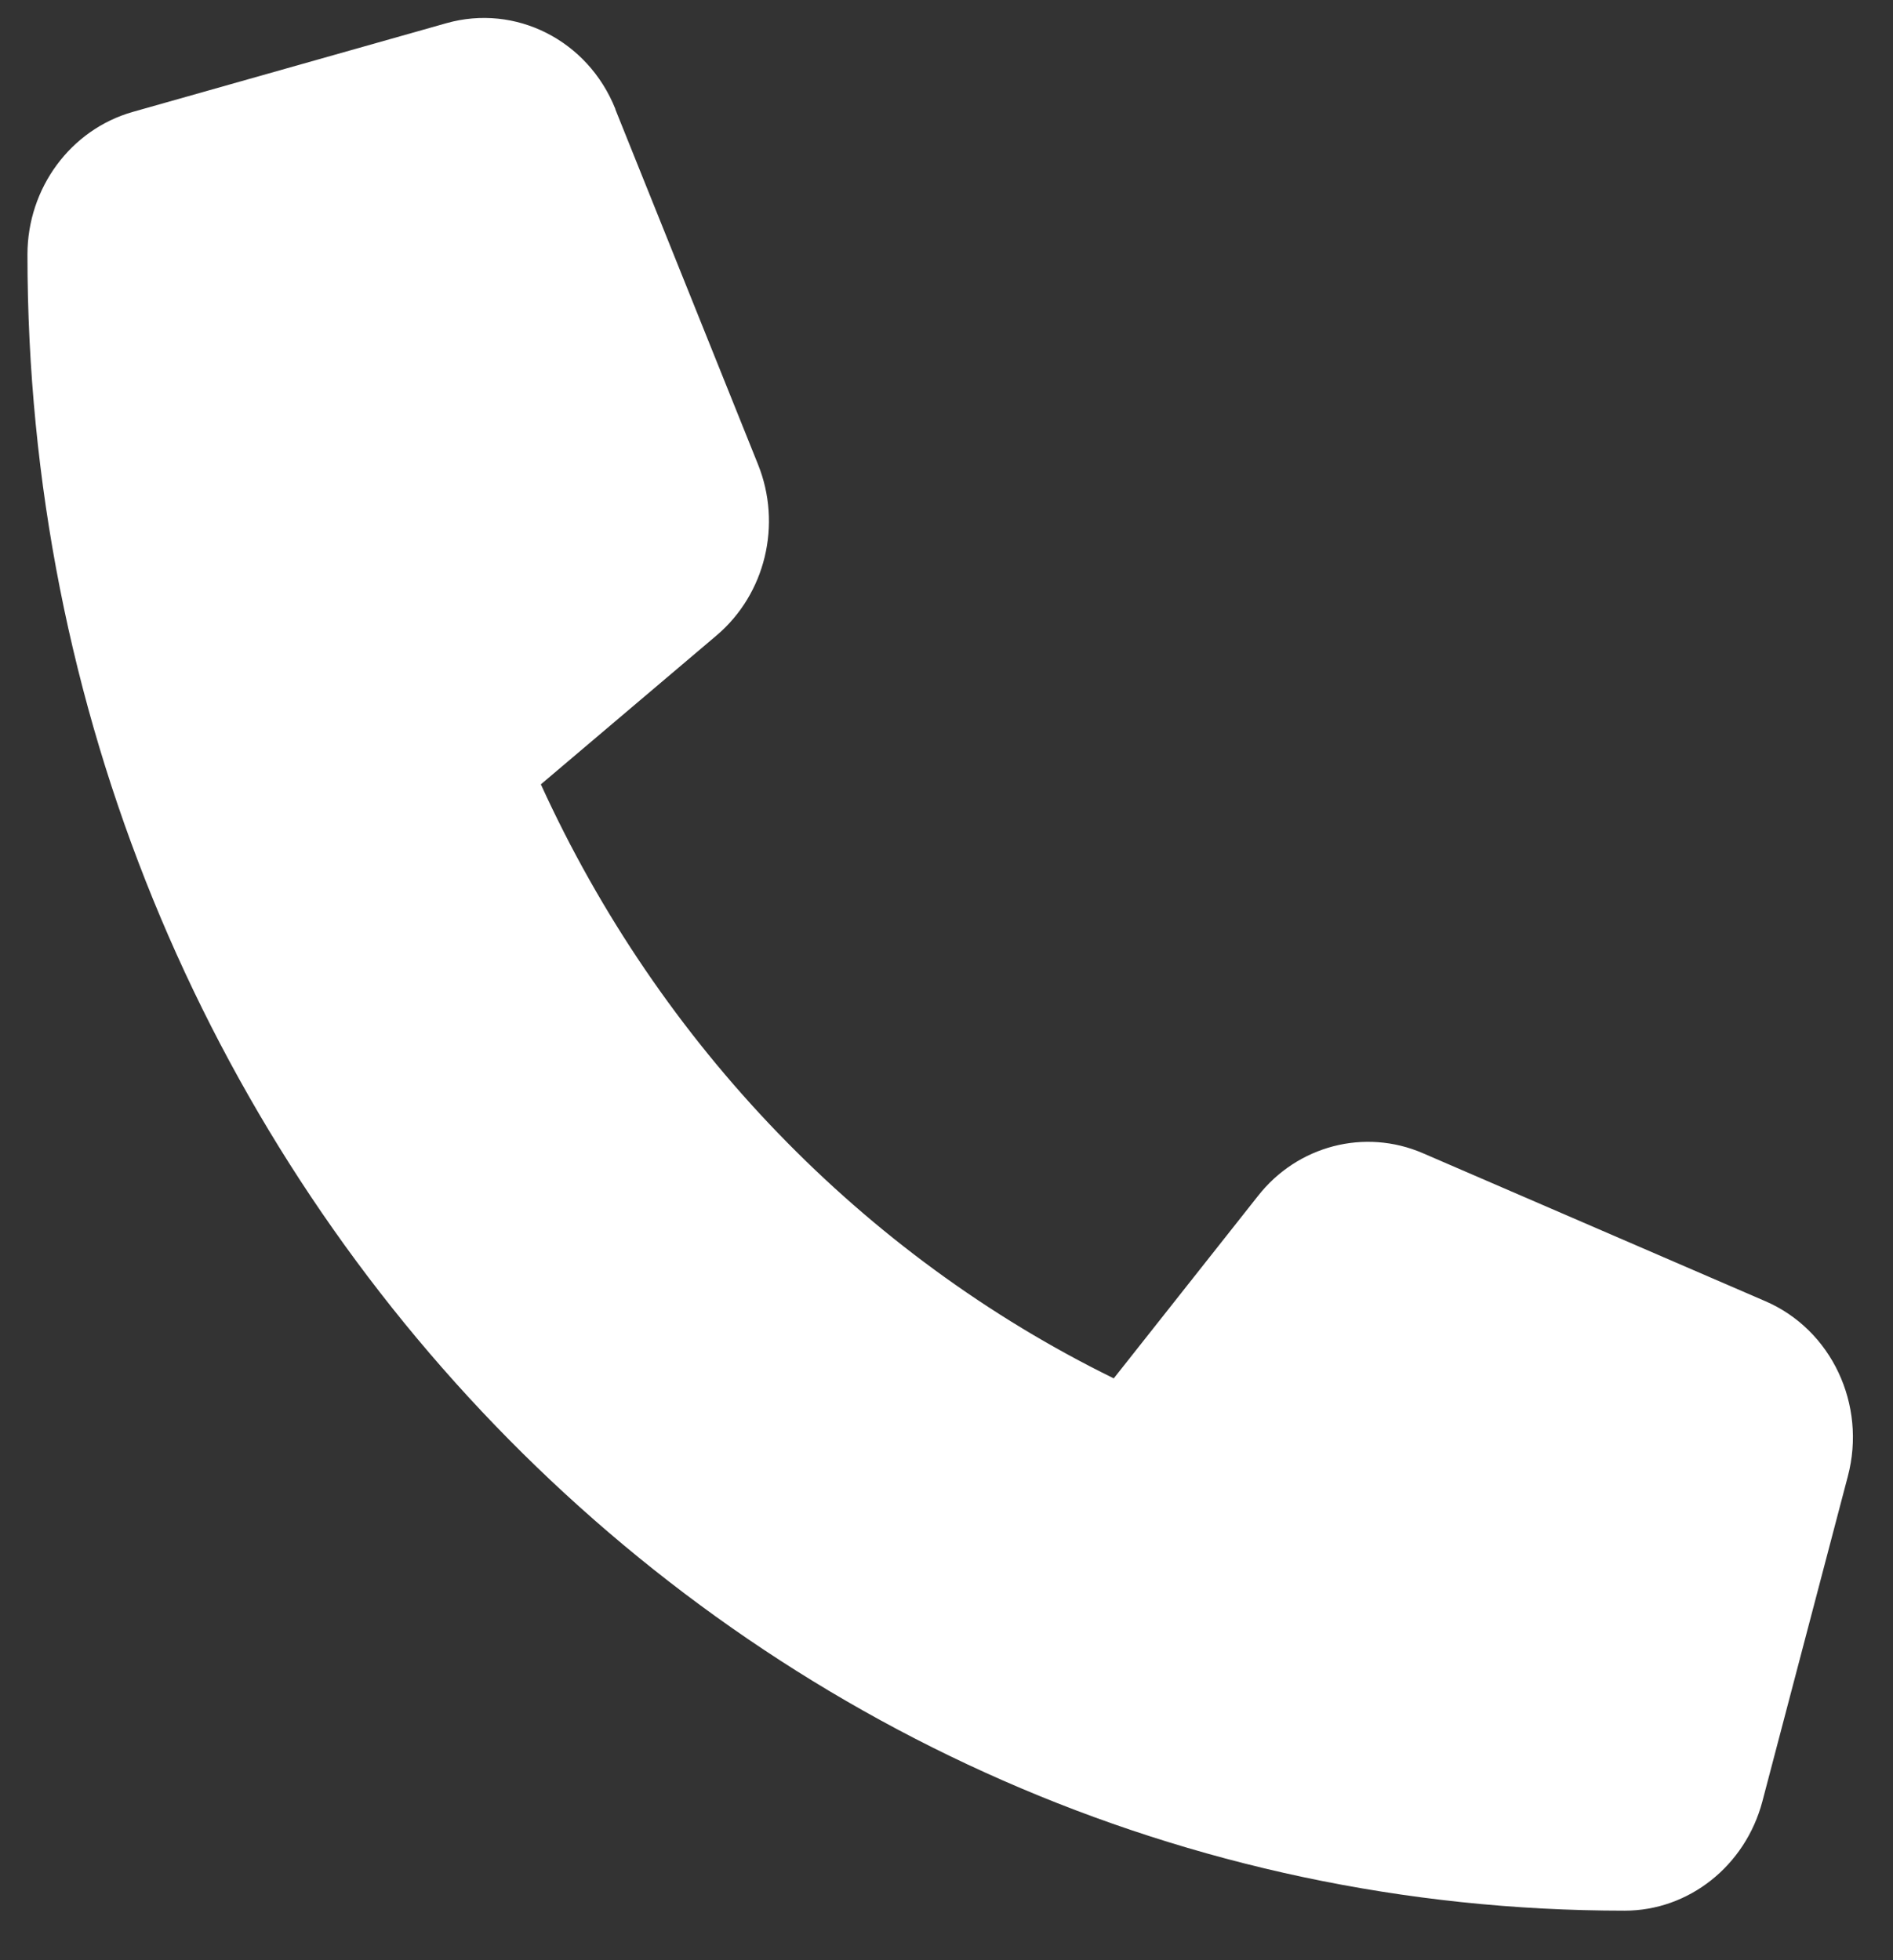 <?xml version="1.0" encoding="UTF-8"?> <svg xmlns="http://www.w3.org/2000/svg" width="28" height="29" viewBox="0 0 28 29" fill="none"><rect x="0" y="0" width="28" height="29" fill="#333333" stroke="none"/><path d="M9.102 1.612C8.696 0.595 7.626 0.054 6.603 0.343L1.962 1.656C1.044 1.918 0.406 2.782 0.406 3.767C0.406 17.297 10.985 28.267 24.031 28.267C24.98 28.267 25.814 27.605 26.067 26.654L27.332 21.841C27.612 20.78 27.09 19.67 26.109 19.249L21.047 17.061C20.187 16.689 19.19 16.947 18.605 17.696L16.474 20.392C12.762 18.571 9.756 15.454 8 11.604L10.6 9.4C11.322 8.787 11.57 7.759 11.211 6.868L9.102 1.618V1.612Z" fill="white"></path></svg> 